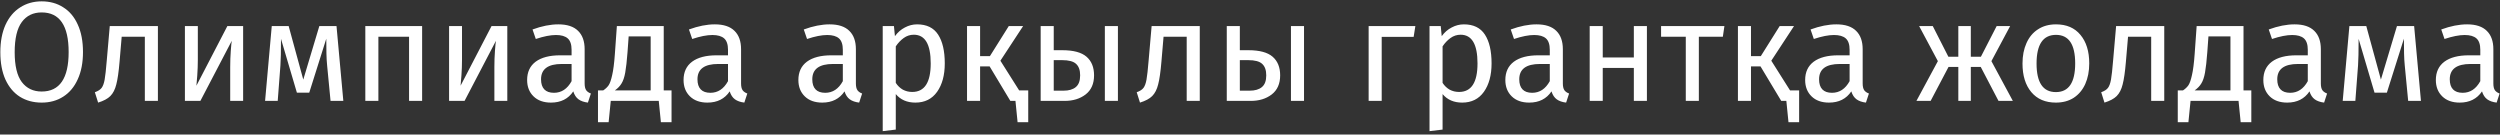<?xml version="1.0" encoding="UTF-8"?> <svg xmlns="http://www.w3.org/2000/svg" width="669" height="36" viewBox="0 0 669 36" fill="none"><rect x="0" y="0" width="669" height="36" fill="#333333" stroke="none"/> <path d="M11.148 0.362C13.352 0.362 15.277 0.894 16.924 1.958C18.596 2.997 19.888 4.529 20.8 6.556C21.737 8.583 22.206 11.04 22.206 13.928C22.206 16.765 21.737 19.197 20.8 21.224C19.888 23.251 18.596 24.796 16.924 25.86C15.277 26.924 13.352 27.456 11.148 27.456C8.944 27.456 7.006 26.937 5.334 25.898C3.687 24.859 2.395 23.327 1.458 21.3C0.546 19.273 0.09 16.829 0.09 13.966C0.09 11.154 0.546 8.722 1.458 6.67C2.395 4.618 3.7 3.06 5.372 1.996C7.044 0.907 8.969 0.362 11.148 0.362ZM11.148 3.326C8.868 3.326 7.095 4.187 5.828 5.91C4.561 7.633 3.928 10.318 3.928 13.966C3.928 17.589 4.561 20.249 5.828 21.946C7.12 23.643 8.893 24.492 11.148 24.492C15.961 24.492 18.368 20.971 18.368 13.928C18.368 6.86 15.961 3.326 11.148 3.326ZM42.255 6.974V27H38.759V9.824H32.565L31.995 16.512C31.767 19.223 31.475 21.249 31.121 22.592C30.791 23.935 30.259 24.973 29.525 25.708C28.815 26.417 27.726 27 26.257 27.456L25.383 24.682C26.244 24.378 26.852 23.985 27.207 23.504C27.561 23.023 27.827 22.288 28.005 21.3C28.182 20.312 28.372 18.589 28.575 16.132L29.373 6.974H42.255ZM65.061 27H61.603V17.956C61.603 16.436 61.654 14.992 61.755 13.624C61.856 12.256 61.945 11.357 62.021 10.926L53.623 27H49.481V6.974H52.939V16.018C52.939 17.361 52.888 18.754 52.787 20.198C52.686 21.617 52.61 22.529 52.559 22.934L60.843 6.974H65.061V27ZM91.874 27H88.454L87.542 17.538C87.441 16.55 87.378 15.461 87.352 14.27C87.327 13.054 87.314 11.749 87.314 10.356L82.754 24.796H79.448L75.192 10.394C75.192 13.738 75.142 16.107 75.04 17.5L74.318 27H70.936L72.722 6.974H77.244L81.158 21.3L85.452 6.974H90.05L91.874 27ZM109.464 27V9.824H101.256V27H97.76V6.974H112.96V27H109.464ZM135.754 27H132.296V17.956C132.296 16.436 132.347 14.992 132.448 13.624C132.55 12.256 132.638 11.357 132.714 10.926L124.316 27H120.174V6.974H123.632V16.018C123.632 17.361 123.582 18.754 123.48 20.198C123.379 21.617 123.303 22.529 123.252 22.934L131.536 6.974H135.754V27ZM156.45 22.326C156.45 23.137 156.589 23.745 156.868 24.15C157.146 24.53 157.564 24.821 158.122 25.024L157.324 27.456C156.285 27.329 155.449 27.038 154.816 26.582C154.182 26.126 153.714 25.417 153.41 24.454C152.067 26.455 150.078 27.456 147.444 27.456C145.468 27.456 143.91 26.899 142.77 25.784C141.63 24.669 141.06 23.213 141.06 21.414C141.06 19.286 141.82 17.652 143.34 16.512C144.885 15.372 147.064 14.802 149.876 14.802H152.954V13.32C152.954 11.901 152.612 10.888 151.928 10.28C151.244 9.672 150.192 9.368 148.774 9.368C147.304 9.368 145.506 9.723 143.378 10.432L142.504 7.886C144.986 6.974 147.292 6.518 149.42 6.518C151.776 6.518 153.536 7.101 154.702 8.266C155.867 9.406 156.45 11.04 156.45 13.168V22.326ZM148.242 24.834C150.243 24.834 151.814 23.795 152.954 21.718V17.12H150.332C146.633 17.12 144.784 18.488 144.784 21.224C144.784 22.415 145.075 23.314 145.658 23.922C146.24 24.53 147.102 24.834 148.242 24.834ZM179.704 24.188V32.7H176.854L176.284 27H163.44L162.87 32.7H160.02V24.188H161.426C162.034 23.783 162.515 23.327 162.87 22.82C163.224 22.288 163.541 21.376 163.82 20.084C164.124 18.792 164.364 16.905 164.542 14.422L165.074 6.974H177.614V24.188H179.704ZM174.118 9.748H168.228L167.924 13.966C167.746 16.322 167.544 18.133 167.316 19.4C167.088 20.667 166.758 21.642 166.328 22.326C165.922 23.01 165.327 23.631 164.542 24.188H174.118V9.748ZM198.309 22.326C198.309 23.137 198.448 23.745 198.727 24.15C199.006 24.53 199.424 24.821 199.981 25.024L199.183 27.456C198.144 27.329 197.308 27.038 196.675 26.582C196.042 26.126 195.573 25.417 195.269 24.454C193.926 26.455 191.938 27.456 189.303 27.456C187.327 27.456 185.769 26.899 184.629 25.784C183.489 24.669 182.919 23.213 182.919 21.414C182.919 19.286 183.679 17.652 185.199 16.512C186.744 15.372 188.923 14.802 191.735 14.802H194.813V13.32C194.813 11.901 194.471 10.888 193.787 10.28C193.103 9.672 192.052 9.368 190.633 9.368C189.164 9.368 187.365 9.723 185.237 10.432L184.363 7.886C186.846 6.974 189.151 6.518 191.279 6.518C193.635 6.518 195.396 7.101 196.561 8.266C197.726 9.406 198.309 11.04 198.309 13.168V22.326ZM190.101 24.834C192.102 24.834 193.673 23.795 194.813 21.718V17.12H192.191C188.492 17.12 186.643 18.488 186.643 21.224C186.643 22.415 186.934 23.314 187.517 23.922C188.1 24.53 188.961 24.834 190.101 24.834ZM229.036 22.326C229.036 23.137 229.175 23.745 229.454 24.15C229.732 24.53 230.15 24.821 230.708 25.024L229.91 27.456C228.871 27.329 228.035 27.038 227.402 26.582C226.768 26.126 226.3 25.417 225.996 24.454C224.653 26.455 222.664 27.456 220.03 27.456C218.054 27.456 216.496 26.899 215.356 25.784C214.216 24.669 213.646 23.213 213.646 21.414C213.646 19.286 214.406 17.652 215.926 16.512C217.471 15.372 219.65 14.802 222.462 14.802H225.54V13.32C225.54 11.901 225.198 10.888 224.514 10.28C223.83 9.672 222.778 9.368 221.36 9.368C219.89 9.368 218.092 9.723 215.964 10.432L215.09 7.886C217.572 6.974 219.878 6.518 222.006 6.518C224.362 6.518 226.122 7.101 227.288 8.266C228.453 9.406 229.036 11.04 229.036 13.168V22.326ZM220.828 24.834C222.829 24.834 224.4 23.795 225.54 21.718V17.12H222.918C219.219 17.12 217.37 18.488 217.37 21.224C217.37 22.415 217.661 23.314 218.244 23.922C218.826 24.53 219.688 24.834 220.828 24.834ZM245.411 6.518C247.97 6.518 249.845 7.43 251.035 9.254C252.226 11.078 252.821 13.649 252.821 16.968C252.821 20.109 252.137 22.643 250.769 24.568C249.401 26.493 247.463 27.456 244.955 27.456C242.726 27.456 240.978 26.696 239.711 25.176V34.676L236.215 35.094V6.974H239.217L239.483 9.672C240.218 8.659 241.105 7.886 242.143 7.354C243.182 6.797 244.271 6.518 245.411 6.518ZM244.119 24.606C247.413 24.606 249.059 22.06 249.059 16.968C249.059 11.851 247.552 9.292 244.537 9.292C243.549 9.292 242.65 9.583 241.839 10.166C241.029 10.749 240.319 11.496 239.711 12.408V22.174C240.218 22.959 240.851 23.567 241.611 23.998C242.371 24.403 243.207 24.606 244.119 24.606ZM272.724 24.188H275.156V32.7H272.306L271.736 27H270.368L264.82 17.766H262.274V27H258.778V6.974H262.274V15.03H264.896L269.95 6.974H273.788L267.708 16.246L272.724 24.188ZM284.259 13.434C287.248 13.434 289.414 14.017 290.757 15.182C292.1 16.347 292.771 18.007 292.771 20.16C292.771 22.415 292.011 24.125 290.491 25.29C288.996 26.43 287.134 27 284.905 27H278.483V6.974H281.979V13.434H284.259ZM295.659 6.974H299.155V27H295.659V6.974ZM284.601 24.264C286.02 24.264 287.109 23.947 287.869 23.314C288.654 22.681 289.047 21.629 289.047 20.16C289.047 18.767 288.68 17.741 287.945 17.082C287.236 16.423 285.994 16.094 284.221 16.094H281.979V24.264H284.601ZM321.057 6.974V27H317.561V9.824H311.367L310.797 16.512C310.569 19.223 310.278 21.249 309.923 22.592C309.594 23.935 309.062 24.973 308.327 25.708C307.618 26.417 306.529 27 305.059 27.456L304.185 24.682C305.047 24.378 305.655 23.985 306.009 23.504C306.364 23.023 306.63 22.288 306.807 21.3C306.985 20.312 307.175 18.589 307.377 16.132L308.175 6.974H321.057ZM334.06 13.434C337.049 13.434 339.215 14.017 340.558 15.182C341.9 16.347 342.572 18.007 342.572 20.16C342.572 22.415 341.812 24.125 340.292 25.29C338.797 26.43 336.935 27 334.706 27H328.284V6.974H331.78V13.434H334.06ZM345.46 6.974H348.956V27H345.46V6.974ZM334.402 24.264C335.82 24.264 336.91 23.947 337.67 23.314C338.455 22.681 338.848 21.629 338.848 20.16C338.848 18.767 338.48 17.741 337.746 17.082C337.036 16.423 335.795 16.094 334.022 16.094H331.78V24.264H334.402ZM369.743 27H366.247V6.974H378.749L378.293 9.862H369.743V27ZM391.734 6.518C394.292 6.518 396.167 7.43 397.358 9.254C398.548 11.078 399.144 13.649 399.144 16.968C399.144 20.109 398.46 22.643 397.092 24.568C395.724 26.493 393.786 27.456 391.278 27.456C389.048 27.456 387.3 26.696 386.034 25.176V34.676L382.538 35.094V6.974H385.54L385.806 9.672C386.54 8.659 387.427 7.886 388.466 7.354C389.504 6.797 390.594 6.518 391.734 6.518ZM390.442 24.606C393.735 24.606 395.382 22.06 395.382 16.968C395.382 11.851 393.874 9.292 390.86 9.292C389.872 9.292 388.972 9.583 388.162 10.166C387.351 10.749 386.642 11.496 386.034 12.408V22.174C386.54 22.959 387.174 23.567 387.934 23.998C388.694 24.403 389.53 24.606 390.442 24.606ZM418.219 22.326C418.219 23.137 418.358 23.745 418.637 24.15C418.916 24.53 419.334 24.821 419.891 25.024L419.093 27.456C418.054 27.329 417.218 27.038 416.585 26.582C415.952 26.126 415.483 25.417 415.179 24.454C413.836 26.455 411.848 27.456 409.213 27.456C407.237 27.456 405.679 26.899 404.539 25.784C403.399 24.669 402.829 23.213 402.829 21.414C402.829 19.286 403.589 17.652 405.109 16.512C406.654 15.372 408.833 14.802 411.645 14.802H414.723V13.32C414.723 11.901 414.381 10.888 413.697 10.28C413.013 9.672 411.962 9.368 410.543 9.368C409.074 9.368 407.275 9.723 405.147 10.432L404.273 7.886C406.756 6.974 409.061 6.518 411.189 6.518C413.545 6.518 415.306 7.101 416.471 8.266C417.636 9.406 418.219 11.04 418.219 13.168V22.326ZM410.011 24.834C412.012 24.834 413.583 23.795 414.723 21.718V17.12H412.101C408.402 17.12 406.553 18.488 406.553 21.224C406.553 22.415 406.844 23.314 407.427 23.922C408.01 24.53 408.871 24.834 410.011 24.834ZM437.217 27V18.184H428.895V27H425.399V6.974H428.895V15.372H437.217V6.974H440.713V27H437.217ZM461.452 6.974L461.034 9.824H454.612V27H451.116V9.824H444.504V6.974H461.452ZM479.015 24.188H481.447V32.7H478.597L478.027 27H476.659L471.111 17.766H468.565V27H465.069V6.974H468.565V15.03H471.187L476.241 6.974H480.079L473.999 16.246L479.015 24.188ZM498.45 22.326C498.45 23.137 498.589 23.745 498.868 24.15C499.146 24.53 499.564 24.821 500.122 25.024L499.324 27.456C498.285 27.329 497.449 27.038 496.816 26.582C496.182 26.126 495.714 25.417 495.41 24.454C494.067 26.455 492.078 27.456 489.444 27.456C487.468 27.456 485.91 26.899 484.77 25.784C483.63 24.669 483.06 23.213 483.06 21.414C483.06 19.286 483.82 17.652 485.34 16.512C486.885 15.372 489.064 14.802 491.876 14.802H494.954V13.32C494.954 11.901 494.612 10.888 493.928 10.28C493.244 9.672 492.192 9.368 490.774 9.368C489.304 9.368 487.506 9.723 485.378 10.432L484.504 7.886C486.986 6.974 489.292 6.518 491.42 6.518C493.776 6.518 495.536 7.101 496.702 8.266C497.867 9.406 498.45 11.04 498.45 13.168V22.326ZM490.242 24.834C492.243 24.834 493.814 23.795 494.954 21.718V17.12H492.332C488.633 17.12 486.784 18.488 486.784 21.224C486.784 22.415 487.075 23.314 487.658 23.922C488.24 24.53 489.102 24.834 490.242 24.834ZM537.916 6.974L532.9 16.36L538.638 27H534.8L530.05 17.918H527.39V27H524.046V17.918H521.424L516.636 27H512.836L518.574 16.36L513.558 6.974H517.206L521.386 15.182H524.046V6.974H527.39V15.182H530.088L534.306 6.974H537.916ZM550.189 6.518C553.001 6.518 555.179 7.455 556.725 9.33C558.295 11.205 559.081 13.751 559.081 16.968C559.081 19.045 558.726 20.882 558.017 22.478C557.307 24.049 556.281 25.277 554.939 26.164C553.596 27.025 552 27.456 550.151 27.456C547.339 27.456 545.147 26.519 543.577 24.644C542.006 22.769 541.221 20.223 541.221 17.006C541.221 14.929 541.575 13.105 542.285 11.534C542.994 9.938 544.02 8.709 545.363 7.848C546.705 6.961 548.314 6.518 550.189 6.518ZM550.189 9.33C546.718 9.33 544.983 11.889 544.983 17.006C544.983 22.098 546.705 24.644 550.151 24.644C553.596 24.644 555.319 22.085 555.319 16.968C555.319 11.876 553.609 9.33 550.189 9.33ZM579.153 6.974V27H575.657V9.824H569.463L568.893 16.512C568.665 19.223 568.374 21.249 568.019 22.592C567.69 23.935 567.158 24.973 566.423 25.708C565.714 26.417 564.624 27 563.155 27.456L562.281 24.682C563.142 24.378 563.75 23.985 564.105 23.504C564.46 23.023 564.726 22.288 564.903 21.3C565.08 20.312 565.27 18.589 565.473 16.132L566.271 6.974H579.153ZM602.454 24.188V32.7H599.604L599.034 27H586.19L585.62 32.7H582.77V24.188H584.176C584.784 23.783 585.265 23.327 585.62 22.82C585.974 22.288 586.291 21.376 586.57 20.084C586.874 18.792 587.114 16.905 587.292 14.422L587.824 6.974H600.364V24.188H602.454ZM596.868 9.748H590.978L590.674 13.966C590.496 16.322 590.294 18.133 590.066 19.4C589.838 20.667 589.508 21.642 589.078 22.326C588.672 23.01 588.077 23.631 587.292 24.188H596.868V9.748ZM621.059 22.326C621.059 23.137 621.198 23.745 621.477 24.15C621.756 24.53 622.174 24.821 622.731 25.024L621.933 27.456C620.894 27.329 620.058 27.038 619.425 26.582C618.792 26.126 618.323 25.417 618.019 24.454C616.676 26.455 614.688 27.456 612.053 27.456C610.077 27.456 608.519 26.899 607.379 25.784C606.239 24.669 605.669 23.213 605.669 21.414C605.669 19.286 606.429 17.652 607.949 16.512C609.494 15.372 611.673 14.802 614.485 14.802H617.563V13.32C617.563 11.901 617.221 10.888 616.537 10.28C615.853 9.672 614.802 9.368 613.383 9.368C611.914 9.368 610.115 9.723 607.987 10.432L607.113 7.886C609.596 6.974 611.901 6.518 614.029 6.518C616.385 6.518 618.146 7.101 619.311 8.266C620.476 9.406 621.059 11.04 621.059 13.168V22.326ZM612.851 24.834C614.852 24.834 616.423 23.795 617.563 21.718V17.12H614.941C611.242 17.12 609.393 18.488 609.393 21.224C609.393 22.415 609.684 23.314 610.267 23.922C610.85 24.53 611.711 24.834 612.851 24.834ZM647.847 27H644.427L643.515 17.538C643.414 16.55 643.35 15.461 643.325 14.27C643.3 13.054 643.287 11.749 643.287 10.356L638.727 24.796H635.421L631.165 10.394C631.165 13.738 631.114 16.107 631.013 17.5L630.291 27H626.909L628.695 6.974H633.217L637.131 21.3L641.425 6.974H646.023L647.847 27ZM667.223 22.326C667.223 23.137 667.362 23.745 667.641 24.15C667.92 24.53 668.338 24.821 668.895 25.024L668.097 27.456C667.058 27.329 666.222 27.038 665.589 26.582C664.956 26.126 664.487 25.417 664.183 24.454C662.84 26.455 660.852 27.456 658.217 27.456C656.241 27.456 654.683 26.899 653.543 25.784C652.403 24.669 651.833 23.213 651.833 21.414C651.833 19.286 652.593 17.652 654.113 16.512C655.658 15.372 657.837 14.802 660.649 14.802H663.727V13.32C663.727 11.901 663.385 10.888 662.701 10.28C662.017 9.672 660.966 9.368 659.547 9.368C658.078 9.368 656.279 9.723 654.151 10.432L653.277 7.886C655.76 6.974 658.065 6.518 660.193 6.518C662.549 6.518 664.31 7.101 665.475 8.266C666.64 9.406 667.223 11.04 667.223 13.168V22.326ZM659.015 24.834C661.016 24.834 662.587 23.795 663.727 21.718V17.12H661.105C657.406 17.12 655.557 18.488 655.557 21.224C655.557 22.415 655.848 23.314 656.431 23.922C657.014 24.53 657.875 24.834 659.015 24.834Z" fill="white"></path> </svg> 